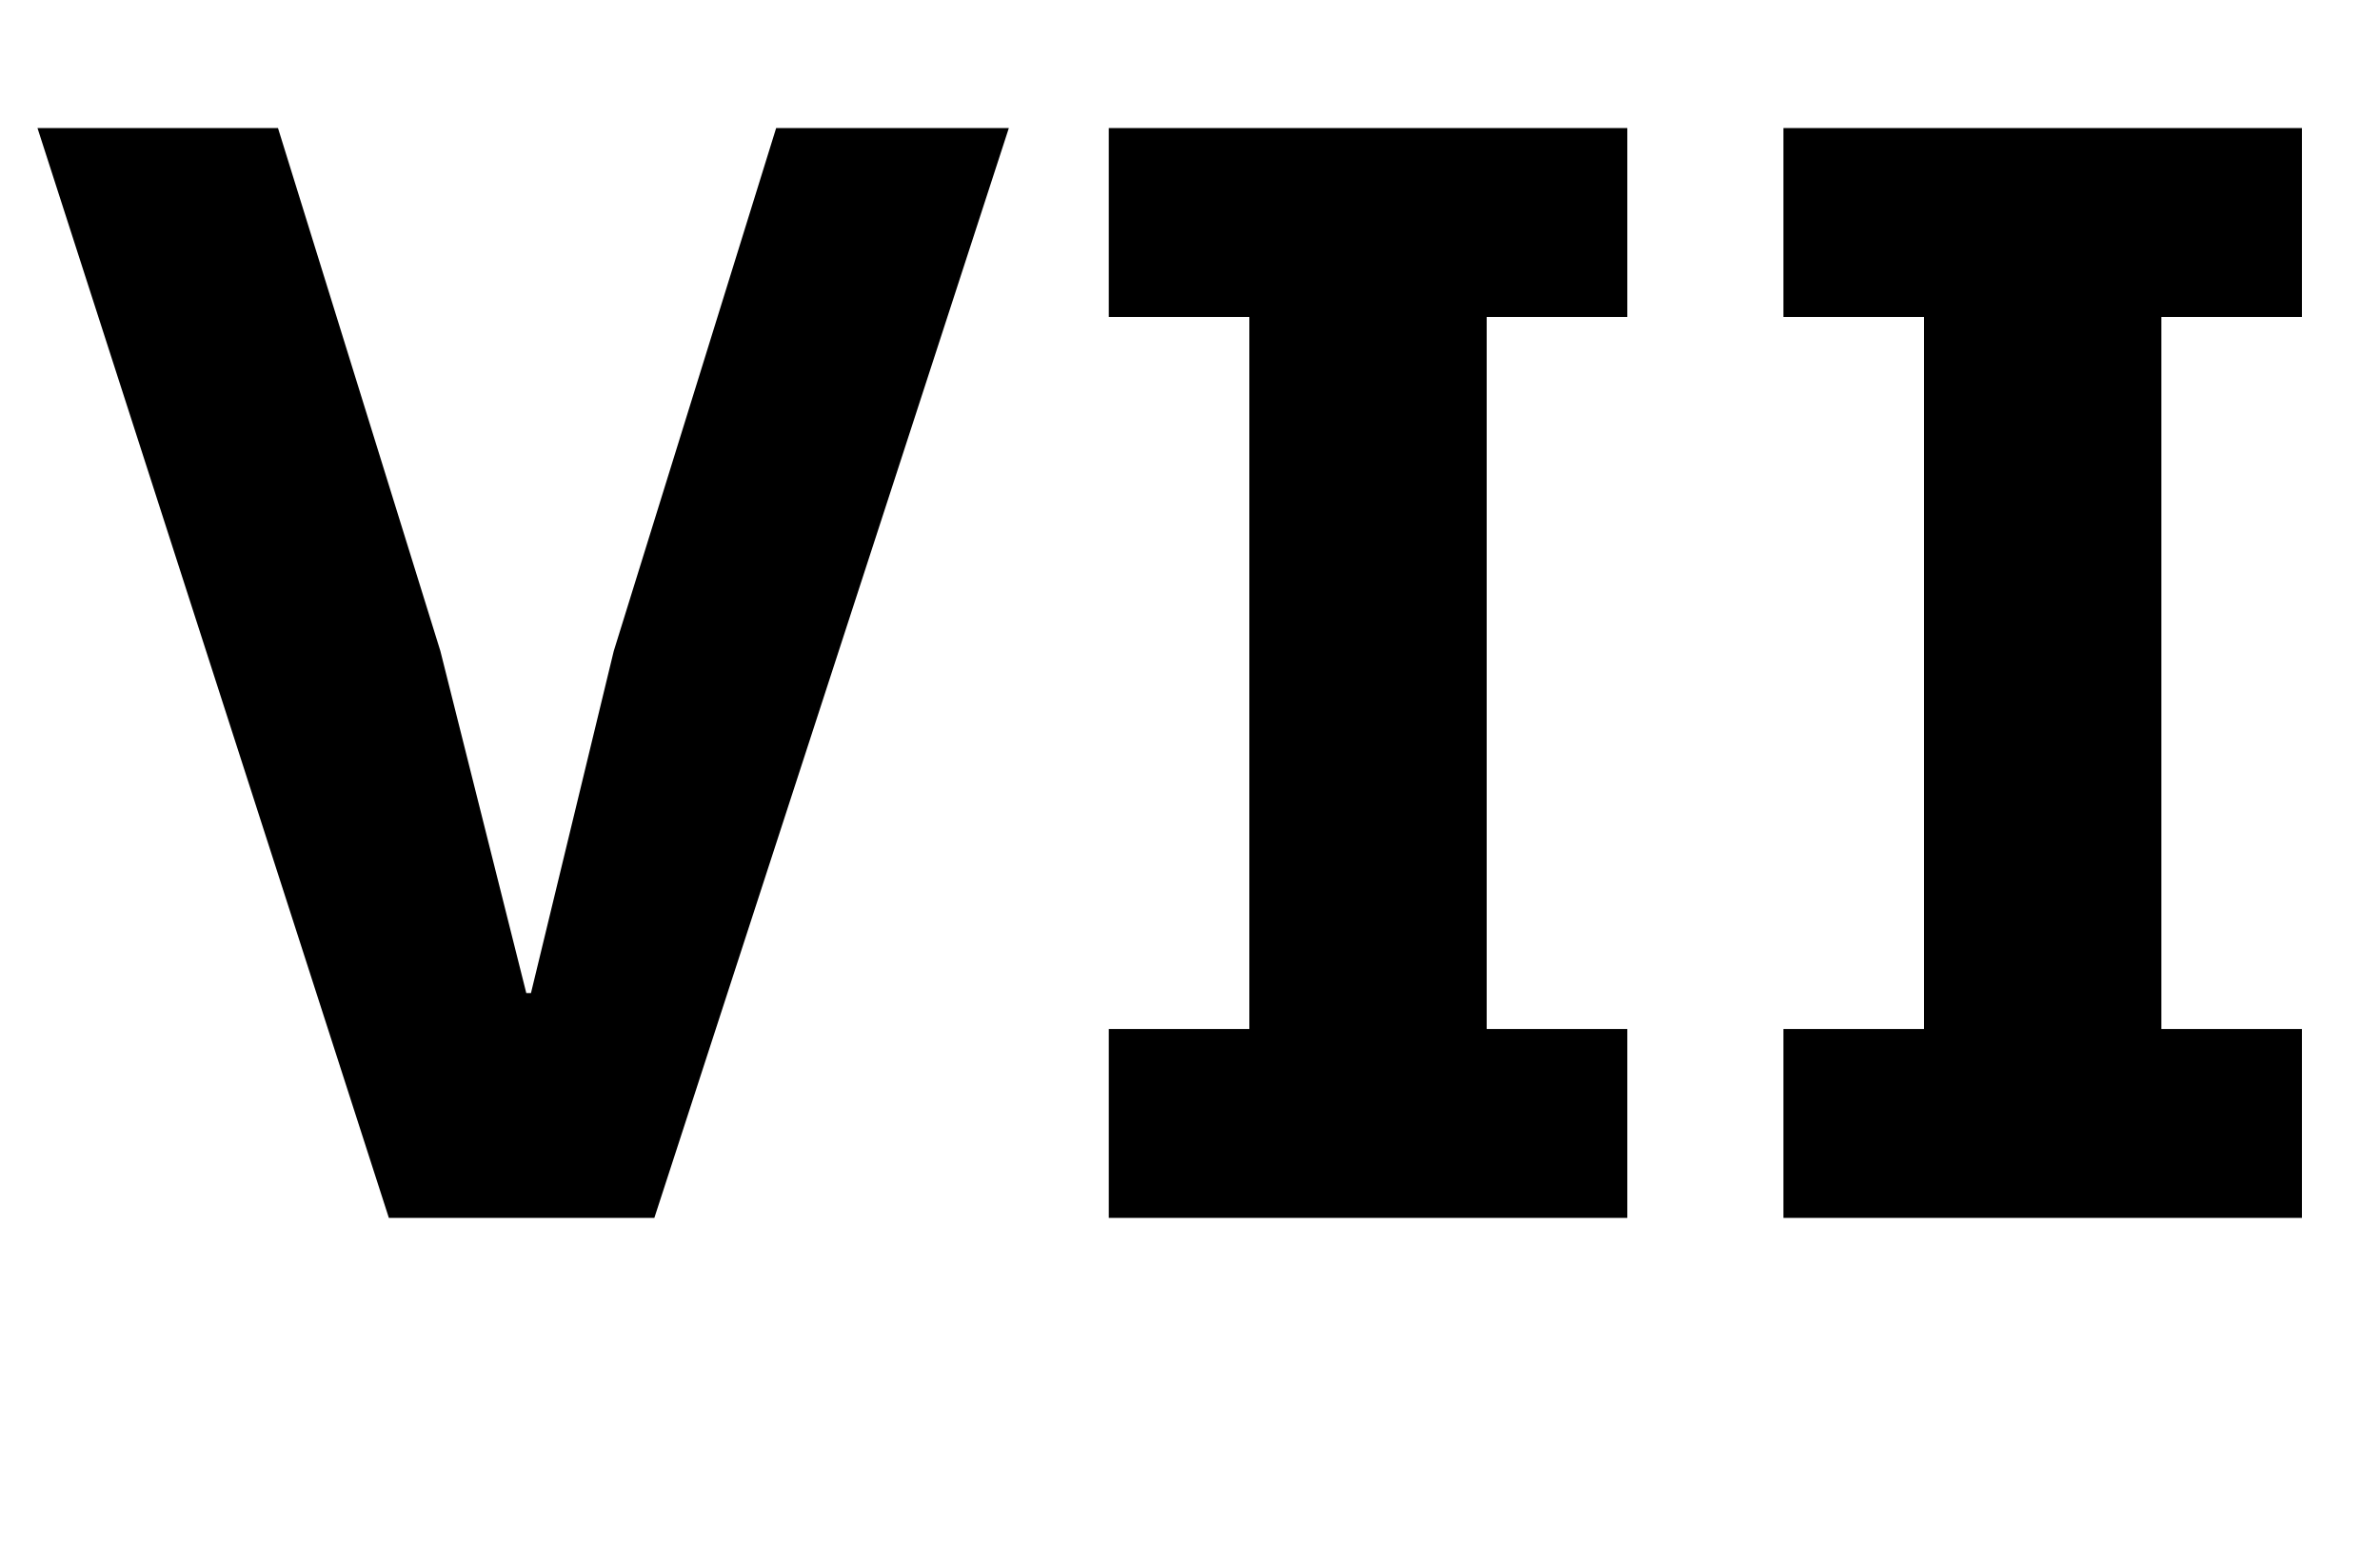 <?xml version="1.0" standalone="no"?>
<!DOCTYPE svg PUBLIC "-//W3C//DTD SVG 1.1//EN" "http://www.w3.org/Graphics/SVG/1.1/DTD/svg11.dtd" >
<svg xmlns="http://www.w3.org/2000/svg" xmlns:xlink="http://www.w3.org/1999/xlink" version="1.1" viewBox="-10 0 1524 1000">
   <path fill="currentColor"
d="M14 82h154l104 335l55 219h3l53 -219l104 -335h149l-227 698h-170zM700 659h90v-456h-90v-121h332v121h-90v456h90v121h-332v-121zM1132 659h90v-456h-90v-121h332v121h-90v456h90v121h-332v-121z" />
</svg>
